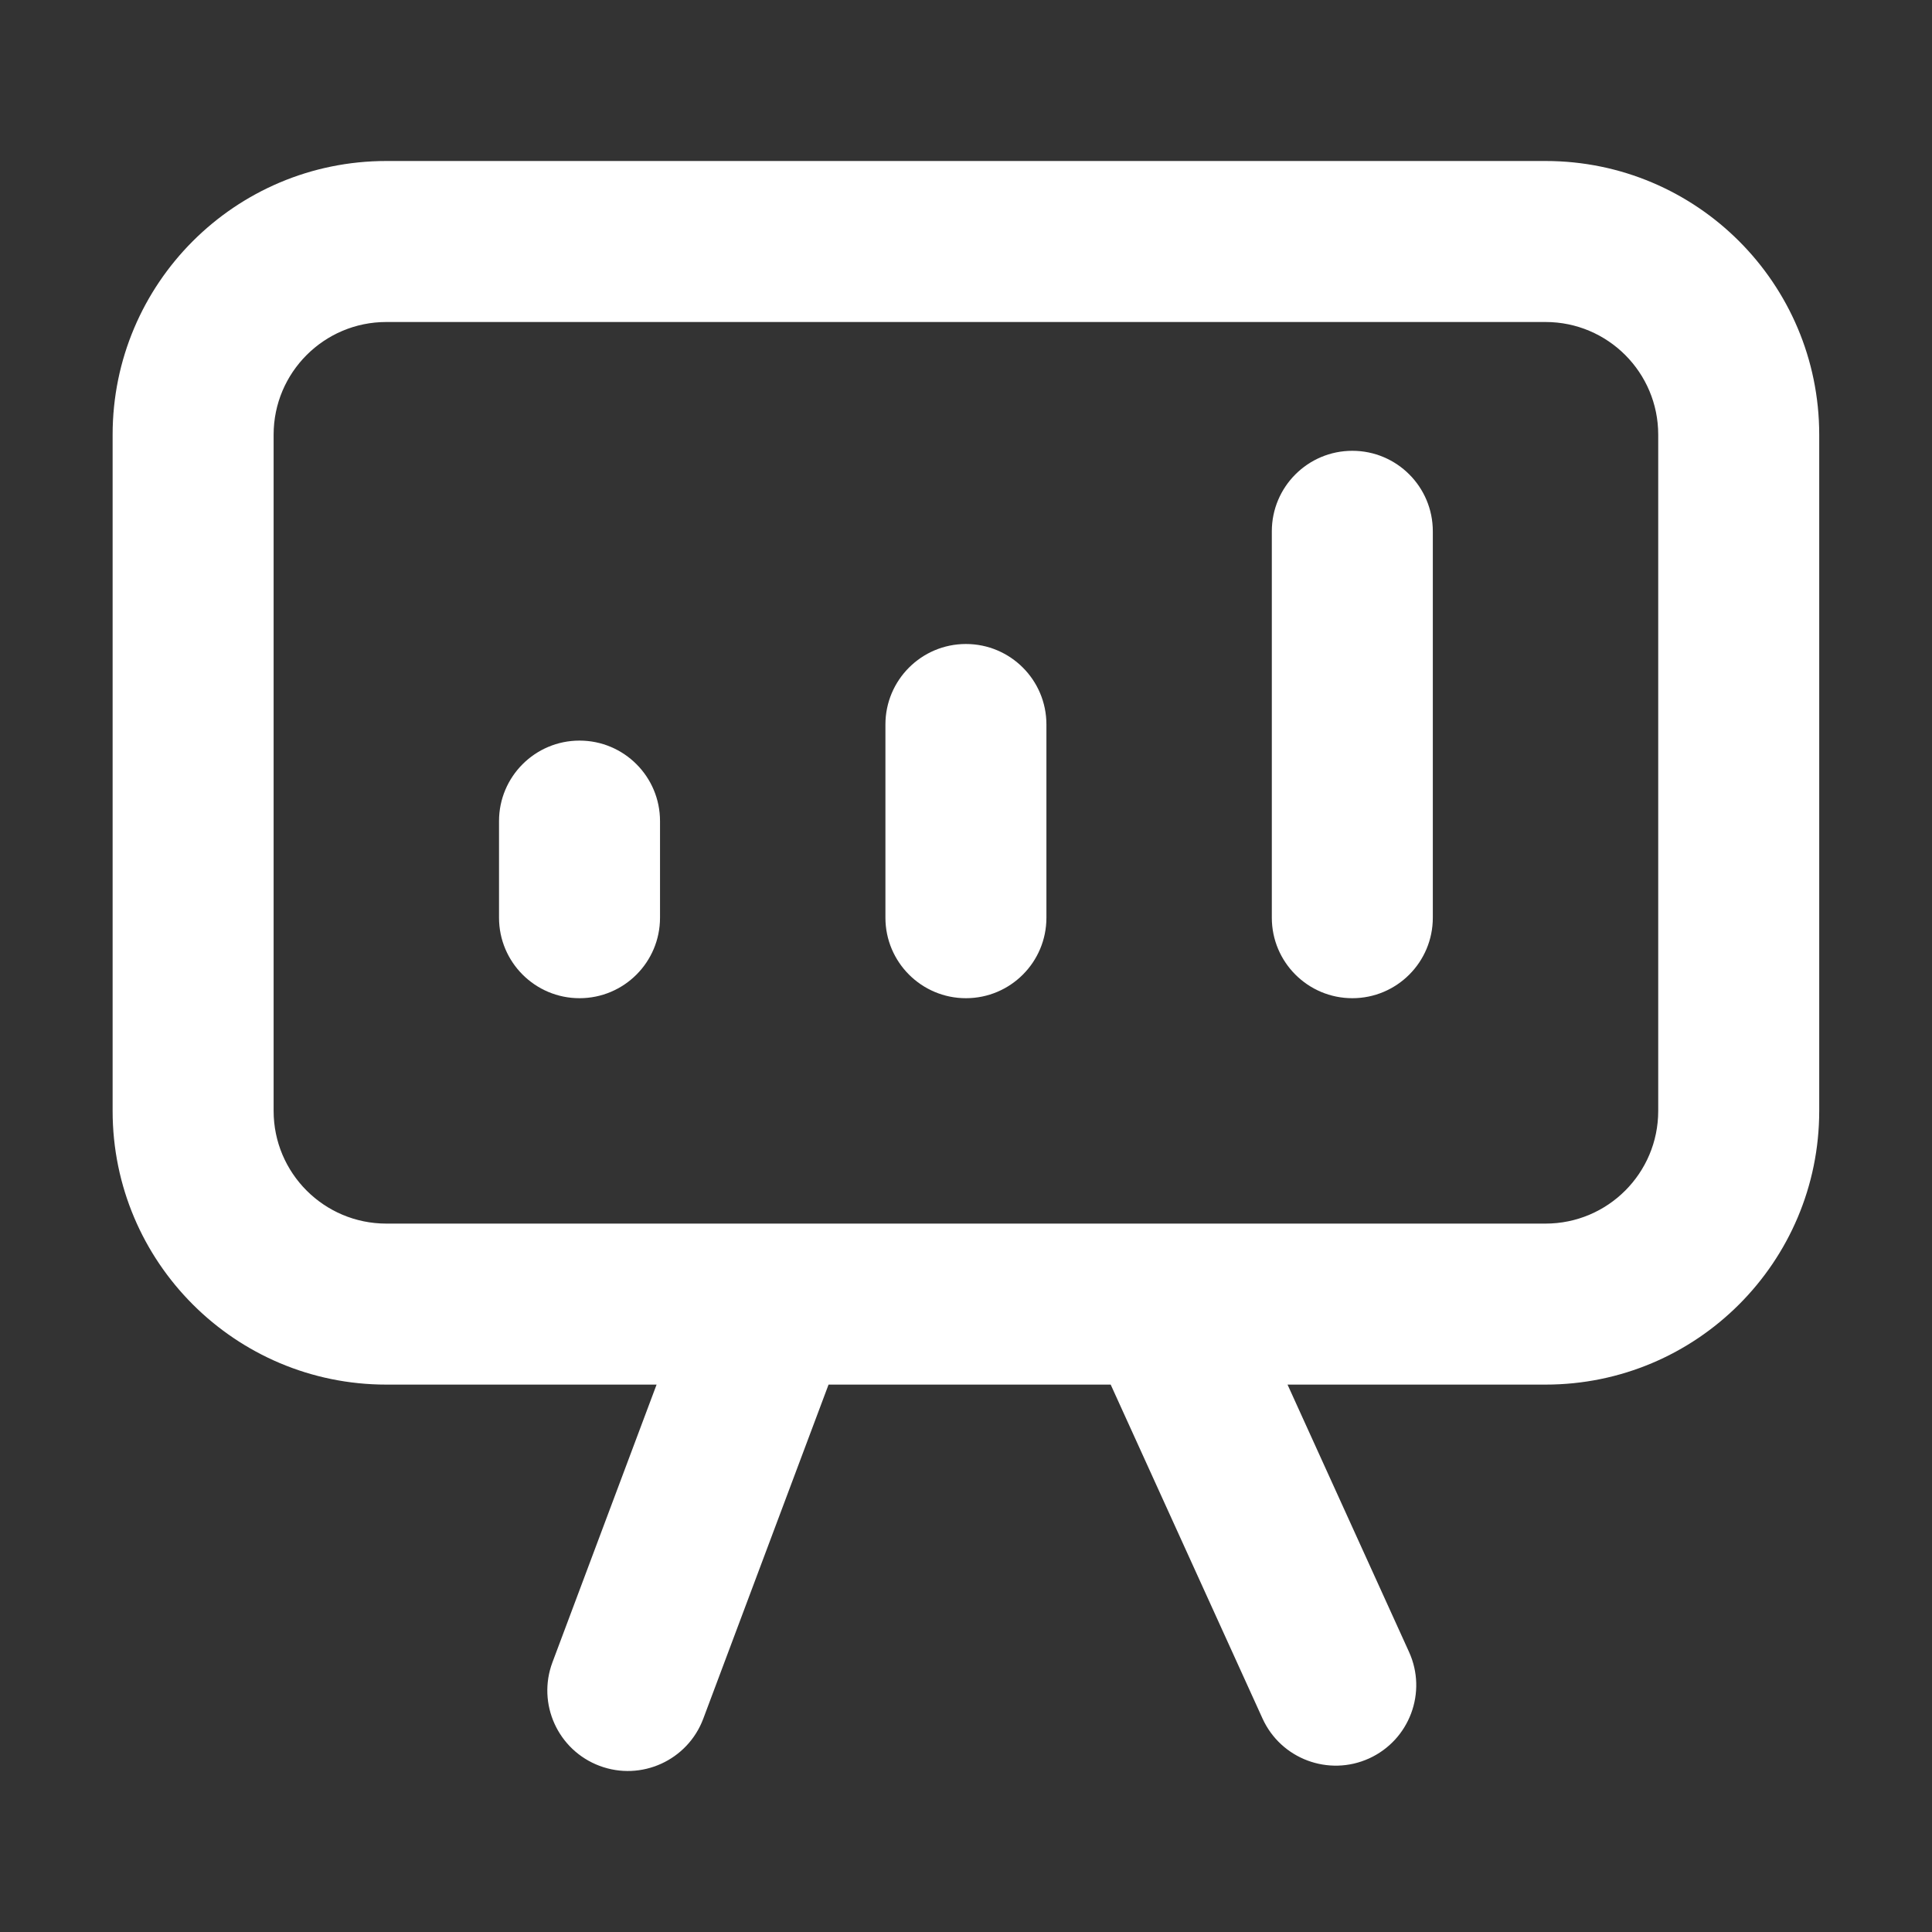 <svg width="24" height="24" viewBox="0 0 24 24" fill="none" xmlns="http://www.w3.org/2000/svg">
<rect x="0" y="0" width="24" height="24" fill="#333333" stroke="none"/>
<path d="M6.199 11.4C6.199 11.952 6.647 12.4 7.199 12.4C7.752 12.4 8.199 11.952 8.199 11.4H6.199ZM8.199 10.2C8.199 9.648 7.752 9.2 7.199 9.2C6.647 9.2 6.199 9.648 6.199 10.2H8.199ZM10.999 11.4C10.999 11.952 11.447 12.4 11.999 12.4C12.552 12.4 12.999 11.952 12.999 11.4H10.999ZM12.999 9C12.999 8.448 12.552 8 11.999 8C11.447 8 10.999 8.448 10.999 9H12.999ZM15.799 11.4C15.799 11.952 16.247 12.4 16.799 12.4C17.352 12.4 17.799 11.952 17.799 11.4H15.799ZM17.799 6.6C17.799 6.048 17.352 5.6 16.799 5.6C16.247 5.6 15.799 6.048 15.799 6.6H17.799ZM10.536 16.551C10.73 16.034 10.468 15.458 9.951 15.264C9.433 15.07 8.857 15.332 8.663 15.849L10.536 16.551ZM6.863 20.649C6.669 21.166 6.931 21.742 7.448 21.936C7.965 22.13 8.542 21.868 8.736 21.351L6.863 20.649ZM15.683 21.347C15.911 21.85 16.504 22.072 17.007 21.844C17.51 21.615 17.732 21.022 17.503 20.52L15.683 21.347ZM15.382 15.853C15.153 15.35 14.561 15.127 14.058 15.356C13.555 15.585 13.333 16.177 13.561 16.68L15.382 15.853ZM3.399 13.8V5.4H1.399V13.8H3.399ZM4.799 4H19.199V2H4.799V4ZM20.599 5.4V13.8H22.599V5.4H20.599ZM20.599 13.8C20.599 14.573 19.973 15.2 19.199 15.2V17.2C21.077 17.2 22.599 15.678 22.599 13.8H20.599ZM19.199 4C19.973 4 20.599 4.627 20.599 5.4H22.599C22.599 3.522 21.077 2 19.199 2V4ZM3.399 5.4C3.399 4.627 4.026 4 4.799 4V2C2.922 2 1.399 3.522 1.399 5.4H3.399ZM4.799 15.2C4.026 15.2 3.399 14.573 3.399 13.8H1.399C1.399 15.678 2.922 17.2 4.799 17.2V15.2ZM19.199 15.2H4.799V17.2H19.199V15.2ZM8.199 11.4V10.2H6.199V11.4H8.199ZM12.999 11.4V9H10.999V11.4H12.999ZM17.799 11.4V6.6H15.799V11.4H17.799ZM8.663 15.849L6.863 20.649L8.736 21.351L10.536 16.551L8.663 15.849ZM17.503 20.52L15.382 15.853L13.561 16.68L15.683 21.347L17.503 20.52Z" fill="white"/>
</svg>
